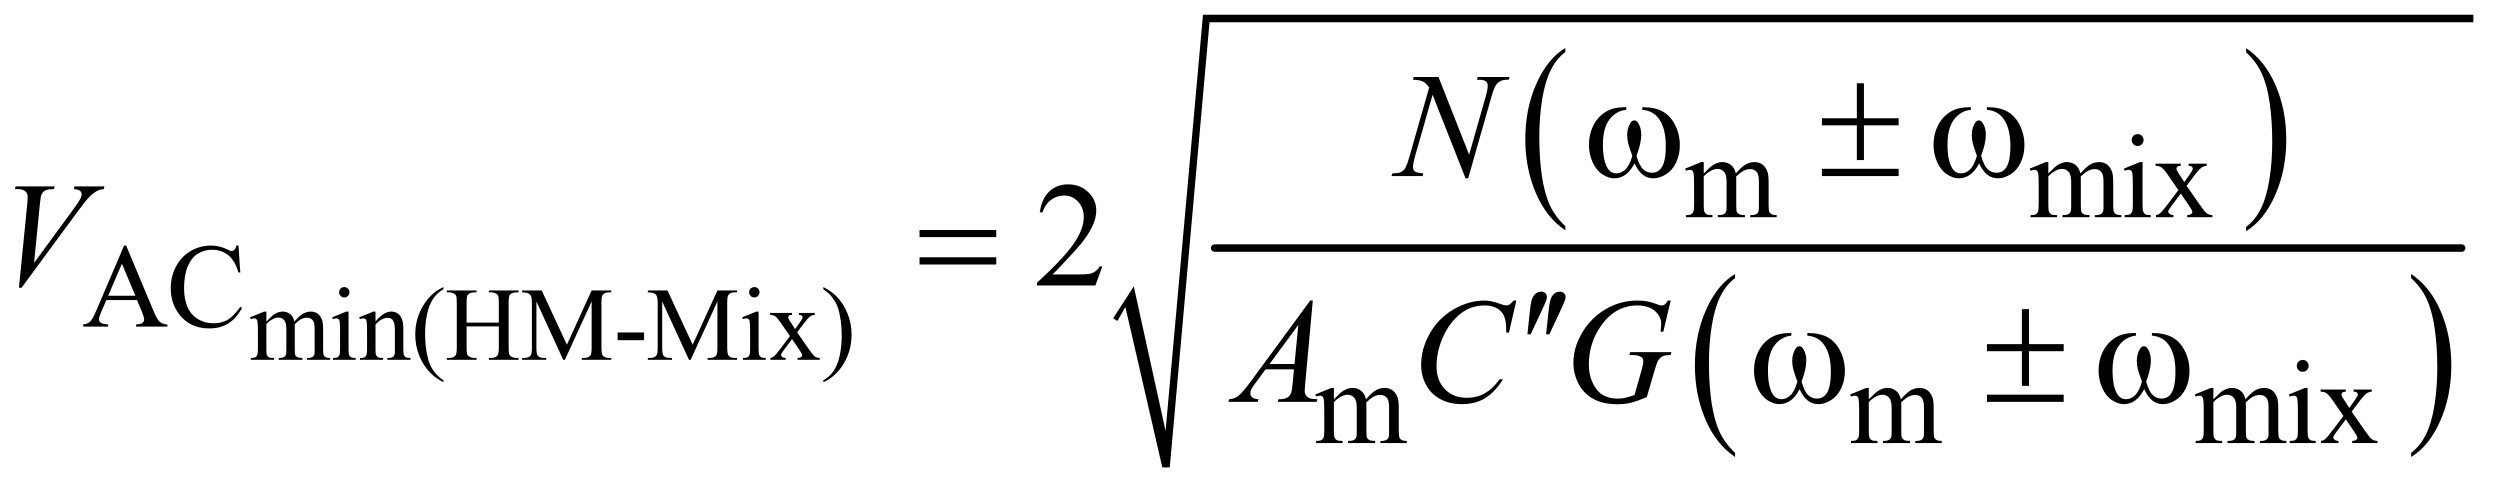 <?xml version="1.0" encoding="UTF-8"?>
<!DOCTYPE svg PUBLIC '-//W3C//DTD SVG 1.0//EN'
          'http://www.w3.org/TR/2001/REC-SVG-20010904/DTD/svg10.dtd'>
<svg stroke-dasharray="none" shape-rendering="auto" xmlns="http://www.w3.org/2000/svg" font-family="'Dialog'" text-rendering="auto" width="262" fill-opacity="1" color-interpolation="auto" color-rendering="auto" preserveAspectRatio="xMidYMid meet" font-size="12px" viewBox="0 0 262 51" fill="black" xmlns:xlink="http://www.w3.org/1999/xlink" stroke="black" image-rendering="auto" stroke-miterlimit="10" stroke-linecap="square" stroke-linejoin="miter" font-style="normal" stroke-width="1" height="51" stroke-dashoffset="0" font-weight="normal" stroke-opacity="1"
><!--Generated by the Batik Graphics2D SVG Generator--><defs id="genericDefs"
  /><g
  ><defs id="defs1"
    ><clipPath clipPathUnits="userSpaceOnUse" id="clipPath1"
      ><path d="M1.153 1.911 L167.218 1.911 L167.218 34.226 L1.153 34.226 L1.153 1.911 Z"
      /></clipPath
      ><clipPath clipPathUnits="userSpaceOnUse" id="clipPath2"
      ><path d="M36.949 61.051 L36.949 1093.496 L5359.551 1093.496 L5359.551 61.051 Z"
      /></clipPath
    ></defs
    ><g transform="scale(1.576,1.576) translate(-1.153,-1.911) matrix(0.031,0,0,0.031,0,0)"
    ><path d="M3394.984 546.781 L3394.984 555.797 Q3354.359 528.516 3331.719 475.703 Q3309.078 422.891 3309.078 360.125 Q3309.078 294.828 3332.891 241.188 Q3356.703 187.531 3394.984 164.438 L3394.984 173.25 Q3375.844 187.531 3363.547 212.312 Q3351.25 237.078 3345.172 275.188 Q3339.109 313.297 3339.109 354.656 Q3339.109 401.484 3344.703 439.281 Q3350.312 477.062 3361.828 501.938 Q3373.359 526.828 3394.984 546.781 Z" stroke="none" clip-path="url(#clipPath2)"
    /></g
    ><g transform="matrix(0.049,0,0,0.049,-1.817,-3.011)"
    ><path d="M4841 173.25 L4841 164.438 Q4881.625 191.516 4904.266 244.328 Q4926.906 297.125 4926.906 359.906 Q4926.906 425.203 4903.094 478.953 Q4879.281 532.703 4841 555.797 L4841 546.781 Q4860.297 532.5 4872.594 507.719 Q4884.891 482.953 4890.875 444.953 Q4896.875 406.938 4896.875 365.375 Q4896.875 318.75 4891.344 280.859 Q4885.828 242.953 4874.234 218.078 Q4862.641 193.203 4841 173.25 Z" stroke="none" clip-path="url(#clipPath2)"
    /></g
    ><g transform="matrix(0.049,0,0,0.049,-1.817,-3.011)"
    ><path d="M3747.984 1029.781 L3747.984 1038.797 Q3707.359 1011.516 3684.719 958.703 Q3662.078 905.891 3662.078 843.125 Q3662.078 777.828 3685.891 724.188 Q3709.703 670.531 3747.984 647.438 L3747.984 656.25 Q3728.844 670.531 3716.547 695.312 Q3704.25 720.078 3698.172 758.188 Q3692.109 796.297 3692.109 837.656 Q3692.109 884.484 3697.703 922.281 Q3703.312 960.062 3714.828 984.938 Q3726.359 1009.828 3747.984 1029.781 Z" stroke="none" clip-path="url(#clipPath2)"
    /></g
    ><g transform="matrix(0.049,0,0,0.049,-1.817,-3.011)"
    ><path d="M5194 656.25 L5194 647.438 Q5234.625 674.516 5257.266 727.328 Q5279.906 780.125 5279.906 842.906 Q5279.906 908.203 5256.094 961.953 Q5232.281 1015.703 5194 1038.797 L5194 1029.781 Q5213.297 1015.5 5225.594 990.719 Q5237.891 965.953 5243.875 927.953 Q5249.875 889.938 5249.875 848.375 Q5249.875 801.75 5244.344 763.859 Q5238.828 725.953 5227.234 701.078 Q5215.641 676.203 5194 656.25 Z" stroke="none" clip-path="url(#clipPath2)"
    /></g
    ><g stroke-width="16" transform="matrix(0.049,0,0,0.049,-1.817,-3.011)" stroke-linejoin="round" stroke-linecap="round"
    ><line y2="592" fill="none" x1="2635" clip-path="url(#clipPath2)" x2="5302" y1="592"
    /></g
    ><g stroke-linecap="round" stroke-linejoin="round" transform="matrix(0.049,0,0,0.049,-1.817,-3.011)"
    ><path fill="none" d="M2422 745 L2453 696" clip-path="url(#clipPath2)"
    /></g
    ><g stroke-linecap="round" stroke-linejoin="round" transform="matrix(0.049,0,0,0.049,-1.817,-3.011)"
    ><path fill="none" d="M2453 696 L2531 1061" clip-path="url(#clipPath2)"
    /></g
    ><g stroke-linecap="round" stroke-linejoin="round" transform="matrix(0.049,0,0,0.049,-1.817,-3.011)"
    ><path fill="none" d="M2531 1061 L2617 101" clip-path="url(#clipPath2)"
    /></g
    ><g stroke-linecap="round" stroke-linejoin="round" transform="matrix(0.049,0,0,0.049,-1.817,-3.011)"
    ><path fill="none" d="M2617 101 L5327 101" clip-path="url(#clipPath2)"
    /></g
    ><g transform="matrix(0.049,0,0,0.049,-1.817,-3.011)"
    ><path d="M2418 742 L2462 674 L2530 983 L2610 93 L5327 93 L5327 109 L2624 109 L2539 1061 L2523 1061 L2444 718 L2427 748 Z" stroke="none" clip-path="url(#clipPath2)"
    /></g
    ><g transform="matrix(0.049,0,0,0.049,-1.817,-3.011)"
    ><path d="M606.75 749.188 Q617.688 738.25 619.656 736.609 Q624.578 732.453 630.266 730.156 Q635.953 727.859 641.531 727.859 Q650.938 727.859 657.719 733.328 Q664.5 738.797 666.797 749.188 Q678.062 736.062 685.828 731.969 Q693.594 727.859 701.797 727.859 Q709.781 727.859 715.953 731.969 Q722.141 736.062 725.75 745.359 Q728.156 751.703 728.156 765.266 L728.156 808.359 Q728.156 817.766 729.578 821.266 Q730.672 823.672 733.625 825.375 Q736.578 827.062 743.25 827.062 L743.25 831 L693.812 831 L693.812 827.062 L695.891 827.062 Q702.344 827.062 705.953 824.547 Q708.469 822.797 709.562 818.969 Q710 817.109 710 808.359 L710 765.266 Q710 753.016 707.047 747.984 Q702.781 740.984 693.375 740.984 Q687.578 740.984 681.719 743.891 Q675.875 746.781 667.562 754.656 L667.344 755.859 L667.562 760.562 L667.562 808.359 Q667.562 818.641 668.703 821.156 Q669.859 823.672 673.031 825.375 Q676.203 827.062 683.859 827.062 L683.859 831 L633.219 831 L633.219 827.062 Q641.531 827.062 644.641 825.094 Q647.766 823.125 648.969 819.188 Q649.516 817.328 649.516 808.359 L649.516 765.266 Q649.516 753.016 645.906 747.656 Q641.094 740.656 632.453 740.656 Q626.547 740.656 620.75 743.828 Q611.672 748.641 606.75 754.656 L606.75 808.359 Q606.75 818.203 608.109 821.156 Q609.484 824.109 612.156 825.594 Q614.844 827.062 623.047 827.062 L623.047 831 L573.5 831 L573.5 827.062 Q580.391 827.062 583.125 825.594 Q585.859 824.109 587.281 820.891 Q588.703 817.656 588.703 808.359 L588.703 770.078 Q588.703 753.562 587.719 748.75 Q586.953 745.141 585.312 743.781 Q583.672 742.406 580.828 742.406 Q577.766 742.406 573.5 744.047 L571.859 740.109 L602.047 727.859 L606.75 727.859 L606.75 749.188 ZM773.484 675.469 Q778.078 675.469 781.297 678.703 Q784.531 681.922 784.531 686.516 Q784.531 691.109 781.297 694.391 Q778.078 697.672 773.484 697.672 Q768.891 697.672 765.609 694.391 Q762.328 691.109 762.328 686.516 Q762.328 681.922 765.547 678.703 Q768.781 675.469 773.484 675.469 ZM782.562 727.859 L782.562 808.359 Q782.562 817.766 783.922 820.891 Q785.297 824 787.969 825.531 Q790.656 827.062 797.766 827.062 L797.766 831 L749.094 831 L749.094 827.062 Q756.422 827.062 758.938 825.641 Q761.453 824.219 762.922 820.938 Q764.406 817.656 764.406 808.359 L764.406 769.75 Q764.406 753.453 763.422 748.641 Q762.656 745.141 761.016 743.781 Q759.375 742.406 756.531 742.406 Q753.469 742.406 749.094 744.047 L747.562 740.109 L777.75 727.859 L782.562 727.859 ZM840.203 749.078 Q857.812 727.859 873.781 727.859 Q881.984 727.859 887.891 731.969 Q893.797 736.062 897.297 745.469 Q899.703 752.031 899.703 765.594 L899.703 808.359 Q899.703 817.875 901.234 821.266 Q902.438 824 905.109 825.531 Q907.797 827.062 915.016 827.062 L915.016 831 L865.469 831 L865.469 827.062 L867.547 827.062 Q874.547 827.062 877.328 824.938 Q880.125 822.797 881.219 818.641 Q881.656 817 881.656 808.359 L881.656 767.344 Q881.656 753.672 878.094 747.5 Q874.547 741.312 866.125 741.312 Q853.109 741.312 840.203 755.531 L840.203 808.359 Q840.203 818.531 841.406 820.938 Q842.938 824.109 845.609 825.594 Q848.297 827.062 856.5 827.062 L856.5 831 L806.953 831 L806.953 827.062 L809.141 827.062 Q816.797 827.062 819.469 823.188 Q822.156 819.297 822.156 808.359 L822.156 771.172 Q822.156 753.125 821.328 749.188 Q820.516 745.25 818.812 743.828 Q817.125 742.406 814.281 742.406 Q811.219 742.406 806.953 744.047 L805.312 740.109 L835.5 727.859 L840.203 727.859 L840.203 749.078 ZM985.562 874.859 L985.562 878.906 Q969.047 870.594 958 859.438 Q942.25 843.578 933.719 822.031 Q925.188 800.484 925.188 777.297 Q925.188 743.391 941.922 715.453 Q958.656 687.5 985.562 675.469 L985.562 680.062 Q972.109 687.5 963.469 700.406 Q954.828 713.312 950.562 733.109 Q946.297 752.906 946.297 774.453 Q946.297 797.859 949.906 817 Q952.75 832.094 956.797 841.219 Q960.844 850.359 967.672 858.781 Q974.516 867.203 985.562 874.859 ZM1035.047 751.484 L1103.953 751.484 L1103.953 709.047 Q1103.953 697.672 1102.531 694.062 Q1101.438 691.328 1097.938 689.359 Q1093.234 686.734 1087.984 686.734 L1082.734 686.734 L1082.734 682.688 L1146.172 682.688 L1146.172 686.734 L1140.922 686.734 Q1135.672 686.734 1130.969 689.25 Q1127.469 691 1126.203 694.562 Q1124.953 698.109 1124.953 709.047 L1124.953 804.75 Q1124.953 816.016 1126.375 819.625 Q1127.469 822.359 1130.859 824.328 Q1135.672 826.953 1140.922 826.953 L1146.172 826.953 L1146.172 831 L1082.734 831 L1082.734 826.953 L1087.984 826.953 Q1097.062 826.953 1101.219 821.594 Q1103.953 818.094 1103.953 804.75 L1103.953 759.578 L1035.047 759.578 L1035.047 804.75 Q1035.047 816.016 1036.469 819.625 Q1037.562 822.359 1041.062 824.328 Q1045.766 826.953 1051.016 826.953 L1056.375 826.953 L1056.375 831 L992.828 831 L992.828 826.953 L998.078 826.953 Q1007.266 826.953 1011.422 821.594 Q1014.047 818.094 1014.047 804.75 L1014.047 709.047 Q1014.047 697.672 1012.625 694.062 Q1011.531 691.328 1008.141 689.359 Q1003.328 686.734 998.078 686.734 L992.828 686.734 L992.828 682.688 L1056.375 682.688 L1056.375 686.734 L1051.016 686.734 Q1045.766 686.734 1041.062 689.25 Q1037.672 691 1036.359 694.562 Q1035.047 698.109 1035.047 709.047 L1035.047 751.484 ZM1241.656 831 L1184.344 706.203 L1184.344 805.297 Q1184.344 818.969 1187.297 822.359 Q1191.344 826.953 1200.094 826.953 L1205.344 826.953 L1205.344 831 L1153.719 831 L1153.719 826.953 L1158.969 826.953 Q1168.375 826.953 1172.312 821.266 Q1174.719 817.766 1174.719 805.297 L1174.719 708.391 Q1174.719 698.547 1172.531 694.172 Q1171 691 1166.891 688.875 Q1162.797 686.734 1153.719 686.734 L1153.719 682.688 L1195.719 682.688 L1249.531 798.734 L1302.469 682.688 L1344.469 682.688 L1344.469 686.734 L1339.328 686.734 Q1329.812 686.734 1325.875 692.422 Q1323.469 695.922 1323.469 708.391 L1323.469 805.297 Q1323.469 818.969 1326.531 822.359 Q1330.578 826.953 1339.328 826.953 L1344.469 826.953 L1344.469 831 L1281.469 831 L1281.469 826.953 L1286.719 826.953 Q1296.234 826.953 1300.062 821.266 Q1302.469 817.766 1302.469 805.297 L1302.469 706.203 L1245.266 831 L1241.656 831 ZM1358.078 772.484 L1414.625 772.484 L1414.625 789 L1358.078 789 L1358.078 772.484 ZM1510.656 831 L1453.344 706.203 L1453.344 805.297 Q1453.344 818.969 1456.297 822.359 Q1460.344 826.953 1469.094 826.953 L1474.344 826.953 L1474.344 831 L1422.719 831 L1422.719 826.953 L1427.969 826.953 Q1437.375 826.953 1441.312 821.266 Q1443.719 817.766 1443.719 805.297 L1443.719 708.391 Q1443.719 698.547 1441.531 694.172 Q1440 691 1435.891 688.875 Q1431.797 686.734 1422.719 686.734 L1422.719 682.688 L1464.719 682.688 L1518.531 798.734 L1571.469 682.688 L1613.469 682.688 L1613.469 686.734 L1608.328 686.734 Q1598.812 686.734 1594.875 692.422 Q1592.469 695.922 1592.469 708.391 L1592.469 805.297 Q1592.469 818.969 1595.531 822.359 Q1599.578 826.953 1608.328 826.953 L1613.469 826.953 L1613.469 831 L1550.469 831 L1550.469 826.953 L1555.719 826.953 Q1565.234 826.953 1569.062 821.266 Q1571.469 817.766 1571.469 805.297 L1571.469 706.203 L1514.266 831 L1510.656 831 ZM1650.484 675.469 Q1655.078 675.469 1658.297 678.703 Q1661.531 681.922 1661.531 686.516 Q1661.531 691.109 1658.297 694.391 Q1655.078 697.672 1650.484 697.672 Q1645.891 697.672 1642.609 694.391 Q1639.328 691.109 1639.328 686.516 Q1639.328 681.922 1642.547 678.703 Q1645.781 675.469 1650.484 675.469 ZM1659.562 727.859 L1659.562 808.359 Q1659.562 817.766 1660.922 820.891 Q1662.297 824 1664.969 825.531 Q1667.656 827.062 1674.766 827.062 L1674.766 831 L1626.094 831 L1626.094 827.062 Q1633.422 827.062 1635.938 825.641 Q1638.453 824.219 1639.922 820.938 Q1641.406 817.656 1641.406 808.359 L1641.406 769.75 Q1641.406 753.453 1640.422 748.641 Q1639.656 745.141 1638.016 743.781 Q1636.375 742.406 1633.531 742.406 Q1630.469 742.406 1626.094 744.047 L1624.562 740.109 L1654.75 727.859 L1659.562 727.859 ZM1683.953 730.812 L1731.094 730.812 L1731.094 734.859 Q1726.609 734.859 1724.797 736.391 Q1723 737.922 1723 740.438 Q1723 743.062 1726.828 748.531 Q1728.031 750.281 1730.438 754 L1737.547 765.375 L1745.75 754 Q1753.625 743.172 1753.625 740.328 Q1753.625 738.031 1751.766 736.453 Q1749.906 734.859 1745.75 734.859 L1745.75 730.812 L1779.656 730.812 L1779.656 734.859 Q1774.297 735.188 1770.359 737.812 Q1765 741.531 1755.703 754 L1742.031 772.266 L1766.969 808.141 Q1776.156 821.375 1780.094 824.062 Q1784.031 826.734 1790.266 827.062 L1790.266 831 L1743.016 831 L1743.016 827.062 Q1747.938 827.062 1750.672 824.875 Q1752.75 823.344 1752.75 820.828 Q1752.75 818.312 1745.75 808.141 L1731.094 786.703 L1715.016 808.141 Q1707.578 818.094 1707.578 819.953 Q1707.578 822.578 1710.031 824.719 Q1712.5 826.844 1717.422 827.062 L1717.422 831 L1684.719 831 L1684.719 827.062 Q1688.656 826.516 1691.609 824.328 Q1695.766 821.156 1705.609 808.141 L1726.609 780.25 L1707.578 752.688 Q1699.484 740.875 1695.047 737.875 Q1690.625 734.859 1683.953 734.859 L1683.953 730.812 ZM1798.031 680.062 L1798.031 675.469 Q1814.656 683.672 1825.703 694.828 Q1841.344 710.797 1849.875 732.297 Q1858.406 753.781 1858.406 777.078 Q1858.406 810.984 1841.719 838.922 Q1825.047 866.875 1798.031 878.906 L1798.031 874.859 Q1811.484 867.312 1820.172 854.453 Q1828.875 841.609 1833.078 821.766 Q1837.297 801.906 1837.297 780.359 Q1837.297 757.062 1833.688 737.812 Q1830.953 722.719 1826.844 713.641 Q1822.75 704.562 1815.969 696.141 Q1809.188 687.719 1798.031 680.062 Z" stroke="none" clip-path="url(#clipPath2)"
    /></g
    ><g transform="matrix(0.049,0,0,0.049,-1.817,-3.011)"
    ><path d="M3681 432.5 Q3693.5 420 3695.75 418.125 Q3701.375 413.375 3707.875 410.75 Q3714.375 408.125 3720.75 408.125 Q3731.5 408.125 3739.25 414.375 Q3747 420.625 3749.625 432.5 Q3762.5 417.5 3771.375 412.812 Q3780.25 408.125 3789.625 408.125 Q3798.75 408.125 3805.812 412.812 Q3812.875 417.5 3817 428.125 Q3819.75 435.375 3819.75 450.875 L3819.75 500.125 Q3819.75 510.875 3821.375 514.875 Q3822.625 517.625 3826 519.562 Q3829.375 521.5 3837 521.5 L3837 526 L3780.5 526 L3780.5 521.5 L3782.875 521.5 Q3790.25 521.5 3794.375 518.625 Q3797.25 516.625 3798.5 512.25 Q3799 510.125 3799 500.125 L3799 450.875 Q3799 436.875 3795.625 431.125 Q3790.75 423.125 3780 423.125 Q3773.375 423.125 3766.688 426.438 Q3760 429.75 3750.5 438.75 L3750.25 440.125 L3750.5 445.5 L3750.5 500.125 Q3750.5 511.875 3751.812 514.75 Q3753.125 517.625 3756.75 519.562 Q3760.375 521.5 3769.125 521.5 L3769.125 526 L3711.25 526 L3711.25 521.5 Q3720.75 521.5 3724.312 519.25 Q3727.875 517 3729.25 512.5 Q3729.875 510.375 3729.875 500.125 L3729.875 450.875 Q3729.875 436.875 3725.75 430.75 Q3720.25 422.75 3710.375 422.75 Q3703.625 422.75 3697 426.375 Q3686.625 431.875 3681 438.75 L3681 500.125 Q3681 511.375 3682.562 514.75 Q3684.125 518.125 3687.188 519.812 Q3690.25 521.5 3699.625 521.5 L3699.625 526 L3643 526 L3643 521.5 Q3650.875 521.5 3654 519.812 Q3657.125 518.125 3658.75 514.438 Q3660.375 510.75 3660.375 500.125 L3660.375 456.375 Q3660.375 437.5 3659.25 432 Q3658.375 427.875 3656.5 426.312 Q3654.625 424.75 3651.375 424.75 Q3647.875 424.75 3643 426.625 L3641.125 422.125 L3675.625 408.125 L3681 408.125 L3681 432.5 ZM4418 432.5 Q4430.5 420 4432.75 418.125 Q4438.375 413.375 4444.875 410.75 Q4451.375 408.125 4457.75 408.125 Q4468.5 408.125 4476.25 414.375 Q4484 420.625 4486.625 432.5 Q4499.5 417.5 4508.375 412.812 Q4517.25 408.125 4526.625 408.125 Q4535.75 408.125 4542.812 412.812 Q4549.875 417.5 4554 428.125 Q4556.75 435.375 4556.75 450.875 L4556.75 500.125 Q4556.75 510.875 4558.375 514.875 Q4559.625 517.625 4563 519.562 Q4566.375 521.5 4574 521.5 L4574 526 L4517.5 526 L4517.5 521.5 L4519.875 521.5 Q4527.25 521.5 4531.375 518.625 Q4534.25 516.625 4535.5 512.25 Q4536 510.125 4536 500.125 L4536 450.875 Q4536 436.875 4532.625 431.125 Q4527.75 423.125 4517 423.125 Q4510.375 423.125 4503.688 426.438 Q4497 429.75 4487.5 438.75 L4487.25 440.125 L4487.5 445.5 L4487.5 500.125 Q4487.5 511.875 4488.812 514.75 Q4490.125 517.625 4493.75 519.562 Q4497.375 521.5 4506.125 521.5 L4506.125 526 L4448.25 526 L4448.25 521.5 Q4457.75 521.5 4461.312 519.25 Q4464.875 517 4466.25 512.5 Q4466.875 510.375 4466.875 500.125 L4466.875 450.875 Q4466.875 436.875 4462.75 430.75 Q4457.25 422.75 4447.375 422.75 Q4440.625 422.75 4434 426.375 Q4423.625 431.875 4418 438.75 L4418 500.125 Q4418 511.375 4419.562 514.75 Q4421.125 518.125 4424.188 519.812 Q4427.25 521.5 4436.625 521.5 L4436.625 526 L4380 526 L4380 521.5 Q4387.875 521.5 4391 519.812 Q4394.125 518.125 4395.75 514.438 Q4397.375 510.75 4397.375 500.125 L4397.375 456.375 Q4397.375 437.5 4396.25 432 Q4395.375 427.875 4393.5 426.312 Q4391.625 424.75 4388.375 424.75 Q4384.875 424.75 4380 426.625 L4378.125 422.125 L4412.625 408.125 L4418 408.125 L4418 432.5 ZM4609.125 348.25 Q4614.375 348.25 4618.062 351.938 Q4621.75 355.625 4621.75 360.875 Q4621.75 366.125 4618.062 369.875 Q4614.375 373.625 4609.125 373.625 Q4603.875 373.625 4600.125 369.875 Q4596.375 366.125 4596.375 360.875 Q4596.375 355.625 4600.062 351.938 Q4603.75 348.25 4609.125 348.25 ZM4619.5 408.125 L4619.5 500.125 Q4619.5 510.875 4621.062 514.438 Q4622.625 518 4625.688 519.75 Q4628.75 521.5 4636.875 521.5 L4636.875 526 L4581.25 526 L4581.25 521.5 Q4589.625 521.5 4592.5 519.875 Q4595.375 518.25 4597.062 514.5 Q4598.75 510.75 4598.75 500.125 L4598.75 456 Q4598.75 437.375 4597.625 431.875 Q4596.75 427.875 4594.875 426.312 Q4593 424.75 4589.75 424.75 Q4586.25 424.75 4581.25 426.625 L4579.5 422.125 L4614 408.125 L4619.5 408.125 ZM4647.375 411.5 L4701.25 411.5 L4701.25 416.125 Q4696.125 416.125 4694.062 417.875 Q4692 419.625 4692 422.5 Q4692 425.5 4696.375 431.75 Q4697.75 433.75 4700.5 438 L4708.625 451 L4718 438 Q4727 425.625 4727 422.375 Q4727 419.75 4724.875 417.938 Q4722.75 416.125 4718 416.125 L4718 411.5 L4756.75 411.5 L4756.75 416.125 Q4750.625 416.5 4746.125 419.5 Q4740 423.75 4729.375 438 L4713.75 458.875 L4742.25 499.875 Q4752.75 515 4757.25 518.062 Q4761.75 521.125 4768.875 521.5 L4768.875 526 L4714.875 526 L4714.875 521.5 Q4720.5 521.5 4723.625 519 Q4726 517.25 4726 514.375 Q4726 511.5 4718 499.875 L4701.25 475.375 L4682.875 499.875 Q4674.375 511.25 4674.375 513.375 Q4674.375 516.375 4677.188 518.812 Q4680 521.25 4685.625 521.5 L4685.625 526 L4648.25 526 L4648.25 521.5 Q4652.75 520.875 4656.125 518.375 Q4660.875 514.75 4672.125 499.875 L4696.125 468 L4674.375 436.5 Q4665.125 423 4660.062 419.562 Q4655 416.125 4647.375 416.125 L4647.375 411.5 Z" stroke="none" clip-path="url(#clipPath2)"
    /></g
    ><g transform="matrix(0.049,0,0,0.049,-1.817,-3.011)"
    ><path d="M330.125 703.25 L264.5 703.25 L253 730 Q248.75 739.875 248.75 744.75 Q248.75 748.625 252.438 751.562 Q256.125 754.5 268.375 755.375 L268.375 760 L215 760 L215 755.375 Q225.625 753.5 228.75 750.5 Q235.125 744.5 242.875 726.125 L302.5 586.625 L306.875 586.625 L365.875 727.625 Q373 744.625 378.812 749.688 Q384.625 754.75 395 755.375 L395 760 L328.125 760 L328.125 755.375 Q338.25 754.875 341.812 752 Q345.375 749.125 345.375 745 Q345.375 739.5 340.375 727.625 L330.125 703.25 ZM326.625 694 L297.875 625.5 L268.375 694 L326.625 694 ZM547.125 586.625 L551 644.25 L547.125 644.25 Q539.375 618.375 525 607 Q510.625 595.625 490.5 595.625 Q473.625 595.625 460 604.188 Q446.375 612.75 438.562 631.5 Q430.75 650.25 430.75 678.125 Q430.75 701.125 438.125 718 Q445.5 734.875 460.312 743.875 Q475.125 752.875 494.125 752.875 Q510.625 752.875 523.25 745.812 Q535.875 738.75 551 717.75 L554.875 720.25 Q542.125 742.875 525.125 753.375 Q508.125 763.875 484.75 763.875 Q442.625 763.875 419.5 732.625 Q402.25 709.375 402.25 677.875 Q402.25 652.5 413.625 631.25 Q425 610 444.938 598.312 Q464.875 586.625 488.5 586.625 Q506.875 586.625 524.75 595.625 Q530 598.375 532.25 598.375 Q535.625 598.375 538.125 596 Q541.375 592.625 542.75 586.625 L547.125 586.625 Z" stroke="none" clip-path="url(#clipPath2)"
    /></g
    ><g transform="matrix(0.049,0,0,0.049,-1.817,-3.011)"
    ><path d="M2890 915.5 Q2902.5 903 2904.75 901.125 Q2910.375 896.375 2916.875 893.75 Q2923.375 891.125 2929.75 891.125 Q2940.5 891.125 2948.25 897.375 Q2956 903.625 2958.625 915.5 Q2971.5 900.5 2980.375 895.812 Q2989.25 891.125 2998.625 891.125 Q3007.75 891.125 3014.812 895.812 Q3021.875 900.5 3026 911.125 Q3028.75 918.375 3028.75 933.875 L3028.75 983.125 Q3028.75 993.875 3030.375 997.875 Q3031.625 1000.625 3035 1002.562 Q3038.375 1004.5 3046 1004.5 L3046 1009 L2989.5 1009 L2989.5 1004.5 L2991.875 1004.5 Q2999.25 1004.5 3003.375 1001.625 Q3006.25 999.625 3007.5 995.25 Q3008 993.125 3008 983.125 L3008 933.875 Q3008 919.875 3004.625 914.125 Q2999.75 906.125 2989 906.125 Q2982.375 906.125 2975.688 909.438 Q2969 912.75 2959.5 921.75 L2959.25 923.125 L2959.5 928.5 L2959.5 983.125 Q2959.5 994.875 2960.812 997.75 Q2962.125 1000.625 2965.75 1002.562 Q2969.375 1004.5 2978.125 1004.5 L2978.125 1009 L2920.25 1009 L2920.25 1004.5 Q2929.75 1004.5 2933.312 1002.25 Q2936.875 1000 2938.25 995.5 Q2938.875 993.375 2938.875 983.125 L2938.875 933.875 Q2938.875 919.875 2934.75 913.75 Q2929.25 905.75 2919.375 905.75 Q2912.625 905.75 2906 909.375 Q2895.625 914.875 2890 921.75 L2890 983.125 Q2890 994.375 2891.562 997.75 Q2893.125 1001.125 2896.188 1002.812 Q2899.25 1004.5 2908.625 1004.5 L2908.625 1009 L2852 1009 L2852 1004.5 Q2859.875 1004.5 2863 1002.812 Q2866.125 1001.125 2867.75 997.438 Q2869.375 993.75 2869.375 983.125 L2869.375 939.375 Q2869.375 920.5 2868.25 915 Q2867.375 910.875 2865.5 909.312 Q2863.625 907.75 2860.375 907.75 Q2856.875 907.75 2852 909.625 L2850.125 905.125 L2884.625 891.125 L2890 891.125 L2890 915.5 ZM4034 915.5 Q4046.5 903 4048.75 901.125 Q4054.375 896.375 4060.875 893.75 Q4067.375 891.125 4073.75 891.125 Q4084.5 891.125 4092.25 897.375 Q4100 903.625 4102.625 915.5 Q4115.5 900.5 4124.375 895.812 Q4133.25 891.125 4142.625 891.125 Q4151.75 891.125 4158.812 895.812 Q4165.875 900.5 4170 911.125 Q4172.75 918.375 4172.75 933.875 L4172.75 983.125 Q4172.75 993.875 4174.375 997.875 Q4175.625 1000.625 4179 1002.562 Q4182.375 1004.5 4190 1004.5 L4190 1009 L4133.5 1009 L4133.5 1004.5 L4135.875 1004.5 Q4143.25 1004.5 4147.375 1001.625 Q4150.25 999.625 4151.5 995.25 Q4152 993.125 4152 983.125 L4152 933.875 Q4152 919.875 4148.625 914.125 Q4143.75 906.125 4133 906.125 Q4126.375 906.125 4119.688 909.438 Q4113 912.75 4103.5 921.75 L4103.25 923.125 L4103.5 928.5 L4103.5 983.125 Q4103.5 994.875 4104.812 997.75 Q4106.125 1000.625 4109.75 1002.562 Q4113.375 1004.5 4122.125 1004.5 L4122.125 1009 L4064.25 1009 L4064.25 1004.5 Q4073.75 1004.5 4077.312 1002.25 Q4080.875 1000 4082.25 995.5 Q4082.875 993.375 4082.875 983.125 L4082.875 933.875 Q4082.875 919.875 4078.75 913.75 Q4073.25 905.75 4063.375 905.75 Q4056.625 905.75 4050 909.375 Q4039.625 914.875 4034 921.75 L4034 983.125 Q4034 994.375 4035.562 997.75 Q4037.125 1001.125 4040.188 1002.812 Q4043.25 1004.5 4052.625 1004.5 L4052.625 1009 L3996 1009 L3996 1004.5 Q4003.875 1004.5 4007 1002.812 Q4010.125 1001.125 4011.75 997.438 Q4013.375 993.75 4013.375 983.125 L4013.375 939.375 Q4013.375 920.5 4012.25 915 Q4011.375 910.875 4009.5 909.312 Q4007.625 907.75 4004.375 907.75 Q4000.875 907.75 3996 909.625 L3994.125 905.125 L4028.625 891.125 L4034 891.125 L4034 915.5 ZM4771 915.5 Q4783.5 903 4785.75 901.125 Q4791.375 896.375 4797.875 893.75 Q4804.375 891.125 4810.75 891.125 Q4821.5 891.125 4829.25 897.375 Q4837 903.625 4839.625 915.5 Q4852.5 900.5 4861.375 895.812 Q4870.25 891.125 4879.625 891.125 Q4888.75 891.125 4895.812 895.812 Q4902.875 900.5 4907 911.125 Q4909.75 918.375 4909.75 933.875 L4909.75 983.125 Q4909.75 993.875 4911.375 997.875 Q4912.625 1000.625 4916 1002.562 Q4919.375 1004.5 4927 1004.5 L4927 1009 L4870.5 1009 L4870.5 1004.5 L4872.875 1004.5 Q4880.25 1004.5 4884.375 1001.625 Q4887.25 999.625 4888.5 995.25 Q4889 993.125 4889 983.125 L4889 933.875 Q4889 919.875 4885.625 914.125 Q4880.75 906.125 4870 906.125 Q4863.375 906.125 4856.688 909.438 Q4850 912.75 4840.5 921.75 L4840.25 923.125 L4840.5 928.5 L4840.5 983.125 Q4840.5 994.875 4841.812 997.75 Q4843.125 1000.625 4846.75 1002.562 Q4850.375 1004.5 4859.125 1004.5 L4859.125 1009 L4801.25 1009 L4801.25 1004.5 Q4810.75 1004.5 4814.312 1002.25 Q4817.875 1000 4819.25 995.5 Q4819.875 993.375 4819.875 983.125 L4819.875 933.875 Q4819.875 919.875 4815.75 913.75 Q4810.25 905.75 4800.375 905.75 Q4793.625 905.75 4787 909.375 Q4776.625 914.875 4771 921.75 L4771 983.125 Q4771 994.375 4772.562 997.75 Q4774.125 1001.125 4777.188 1002.812 Q4780.25 1004.5 4789.625 1004.5 L4789.625 1009 L4733 1009 L4733 1004.5 Q4740.875 1004.5 4744 1002.812 Q4747.125 1001.125 4748.75 997.438 Q4750.375 993.75 4750.375 983.125 L4750.375 939.375 Q4750.375 920.5 4749.25 915 Q4748.375 910.875 4746.5 909.312 Q4744.625 907.75 4741.375 907.75 Q4737.875 907.75 4733 909.625 L4731.125 905.125 L4765.625 891.125 L4771 891.125 L4771 915.5 ZM4962.125 831.25 Q4967.375 831.25 4971.062 834.938 Q4974.75 838.625 4974.75 843.875 Q4974.75 849.125 4971.062 852.875 Q4967.375 856.625 4962.125 856.625 Q4956.875 856.625 4953.125 852.875 Q4949.375 849.125 4949.375 843.875 Q4949.375 838.625 4953.062 834.938 Q4956.75 831.25 4962.125 831.25 ZM4972.5 891.125 L4972.5 983.125 Q4972.5 993.875 4974.062 997.438 Q4975.625 1001 4978.688 1002.75 Q4981.75 1004.5 4989.875 1004.5 L4989.875 1009 L4934.25 1009 L4934.25 1004.5 Q4942.625 1004.5 4945.5 1002.875 Q4948.375 1001.25 4950.062 997.5 Q4951.75 993.75 4951.75 983.125 L4951.75 939 Q4951.75 920.375 4950.625 914.875 Q4949.75 910.875 4947.875 909.312 Q4946 907.75 4942.75 907.75 Q4939.25 907.75 4934.25 909.625 L4932.5 905.125 L4967 891.125 L4972.5 891.125 ZM5000.375 894.5 L5054.25 894.5 L5054.25 899.125 Q5049.125 899.125 5047.062 900.875 Q5045 902.625 5045 905.5 Q5045 908.5 5049.375 914.75 Q5050.75 916.75 5053.5 921 L5061.625 934 L5071 921 Q5080 908.625 5080 905.375 Q5080 902.75 5077.875 900.938 Q5075.75 899.125 5071 899.125 L5071 894.5 L5109.75 894.5 L5109.75 899.125 Q5103.625 899.5 5099.125 902.5 Q5093 906.75 5082.375 921 L5066.75 941.875 L5095.25 982.875 Q5105.75 998 5110.25 1001.062 Q5114.75 1004.125 5121.875 1004.5 L5121.875 1009 L5067.875 1009 L5067.875 1004.5 Q5073.5 1004.5 5076.625 1002 Q5079 1000.25 5079 997.375 Q5079 994.5 5071 982.875 L5054.25 958.375 L5035.875 982.875 Q5027.375 994.25 5027.375 996.375 Q5027.375 999.375 5030.188 1001.812 Q5033 1004.25 5038.625 1004.5 L5038.625 1009 L5001.25 1009 L5001.25 1004.5 Q5005.75 1003.875 5009.125 1001.375 Q5013.875 997.75 5025.125 982.875 L5049.125 951 L5027.375 919.5 Q5018.125 906 5013.062 902.562 Q5008 899.125 5000.375 899.125 L5000.375 894.5 Z" stroke="none" clip-path="url(#clipPath2)"
    /></g
    ><g transform="matrix(0.049,0,0,0.049,-1.817,-3.011)"
    ><path d="M2394.719 631.219 L2379.875 672 L2254.875 672 L2254.875 666.219 Q2310.031 615.906 2332.531 584.031 Q2355.031 552.156 2355.031 525.75 Q2355.031 505.594 2342.688 492.625 Q2330.344 479.656 2313.156 479.656 Q2297.531 479.656 2285.109 488.797 Q2272.688 497.938 2266.75 515.594 L2260.969 515.594 Q2264.875 486.688 2281.047 471.219 Q2297.219 455.75 2321.438 455.75 Q2347.219 455.75 2364.484 472.312 Q2381.75 488.875 2381.75 511.375 Q2381.75 527.469 2374.25 543.562 Q2362.688 568.875 2336.75 597.156 Q2297.844 639.656 2288.156 648.406 L2343.469 648.406 Q2360.344 648.406 2367.141 647.156 Q2373.938 645.906 2379.406 642.078 Q2384.875 638.25 2388.938 631.219 L2394.719 631.219 Z" stroke="none" clip-path="url(#clipPath2)"
    /></g
    ><g transform="matrix(0.049,0,0,0.049,-1.817,-3.011)"
    ><path d="M3113.719 226.125 L3179.188 392.219 L3214.656 268.156 Q3219.031 252.844 3219.031 244.406 Q3219.031 238.625 3214.969 235.344 Q3210.906 232.062 3199.812 232.062 Q3197.938 232.062 3195.906 231.906 L3197.625 226.125 L3265.75 226.125 L3263.875 231.906 Q3253.25 231.75 3248.094 234.094 Q3240.75 237.375 3237.156 242.531 Q3232.156 249.875 3227 268.156 L3177.156 442.844 L3171.531 442.844 L3101.062 264.094 L3063.406 396.125 Q3059.188 411.125 3059.188 419.094 Q3059.188 425.031 3063.016 428.078 Q3066.844 431.125 3081.219 432.219 L3079.656 438 L3013.094 438 L3015.281 432.219 Q3027.781 431.906 3032 430.031 Q3038.406 427.219 3041.531 422.688 Q3046.062 415.812 3051.688 396.125 L3093.719 248.781 Q3087.625 239.406 3080.672 235.891 Q3073.719 232.375 3059.031 231.906 L3060.75 226.125 L3113.719 226.125 Z" stroke="none" clip-path="url(#clipPath2)"
    /></g
    ><g transform="matrix(0.049,0,0,0.049,-1.817,-3.011)"
    ><path d="M77.594 676.844 L95.094 500.438 Q96.344 487 96.344 482.312 Q96.344 475.281 91.109 470.594 Q85.875 465.906 74.625 465.906 L69 465.906 L70.562 460.125 L154.156 460.125 L152.438 465.906 Q138.844 466.062 133.766 468.719 Q128.688 471.375 125.719 477.781 Q124.156 481.219 122.438 497.312 L109.938 623.719 L192.594 510.906 Q206.031 492.625 209.469 485.438 Q211.812 480.594 211.812 477 Q211.812 472.781 208.219 469.656 Q204.625 466.531 194.781 465.906 L196.656 460.125 L260.406 460.125 L258.844 465.906 Q251.188 466.531 246.656 468.875 Q238.062 472.938 229.547 481.219 Q221.031 489.5 202.594 514.656 L83.219 676.844 L77.594 676.844 Z" stroke="none" clip-path="url(#clipPath2)"
    /></g
    ><g transform="matrix(0.049,0,0,0.049,-1.817,-3.011)"
    ><path d="M2844.844 704.281 L2828.75 880.531 Q2827.5 892.875 2827.5 896.781 Q2827.5 903.031 2829.844 906.312 Q2832.812 910.844 2837.891 913.031 Q2842.969 915.219 2855 915.219 L2853.281 921 L2769.844 921 L2771.562 915.219 L2775.156 915.219 Q2785.312 915.219 2791.719 910.844 Q2796.25 907.875 2798.75 901 Q2800.469 896.156 2802.031 878.188 L2804.531 851.312 L2743.906 851.312 L2722.344 880.531 Q2715 890.375 2713.125 894.672 Q2711.25 898.969 2711.25 902.719 Q2711.25 907.719 2715.312 911.312 Q2719.375 914.906 2728.75 915.219 L2727.031 921 L2664.375 921 L2666.094 915.219 Q2677.656 914.75 2686.484 907.484 Q2695.312 900.219 2712.812 876.469 L2839.375 704.281 L2844.844 704.281 ZM2813.906 756.312 L2752.5 839.906 L2805.781 839.906 L2813.906 756.312 ZM3280.156 704.281 L3264.375 772.875 L3258.75 772.875 L3258.125 755.688 Q3257.344 746.312 3254.531 738.969 Q3251.719 731.625 3246.094 726.234 Q3240.469 720.844 3231.875 717.797 Q3223.281 714.75 3212.812 714.75 Q3184.844 714.75 3163.906 730.062 Q3137.188 749.594 3122.031 785.219 Q3109.531 814.594 3109.531 844.75 Q3109.531 875.531 3127.5 893.891 Q3145.469 912.25 3174.219 912.25 Q3195.938 912.25 3212.891 902.562 Q3229.844 892.875 3244.375 872.719 L3251.719 872.719 Q3234.531 900.062 3213.594 912.953 Q3192.656 925.844 3163.438 925.844 Q3137.5 925.844 3117.5 914.984 Q3097.5 904.125 3087.031 884.438 Q3076.562 864.75 3076.562 842.094 Q3076.562 807.406 3095.156 774.594 Q3113.75 741.781 3146.172 723.031 Q3178.594 704.281 3211.562 704.281 Q3227.031 704.281 3246.25 711.625 Q3254.688 714.75 3258.438 714.75 Q3262.188 714.75 3265 713.188 Q3267.812 711.625 3274.375 704.281 L3280.156 704.281 ZM3610.312 704.281 L3594.531 771 L3588.594 771 Q3590 759.281 3590 753.656 Q3590 738.344 3576.484 726.547 Q3562.969 714.75 3539.219 714.75 Q3490.625 714.75 3459.844 760.375 Q3435.312 796.469 3435.312 841.156 Q3435.312 870.844 3450.469 892.406 Q3465.625 913.969 3497.188 913.969 Q3505 913.969 3511.953 912.562 Q3518.906 911.156 3532.969 906.312 L3548.438 851.781 Q3551.719 840.531 3551.719 833.812 Q3551.719 828.188 3547.656 825.219 Q3541.094 820.688 3526.406 820.688 L3522.031 820.688 L3523.75 814.594 L3611.875 814.594 L3610.312 820.688 Q3598.281 820.844 3592.812 823.5 Q3587.344 826.156 3583.438 832.562 Q3580.781 836.781 3574.844 857.094 L3559.219 910.688 Q3537.812 919.906 3524.688 922.953 Q3511.562 926 3497.031 926 Q3463.594 926 3442.812 913.422 Q3422.031 900.844 3412.109 880.141 Q3402.188 859.438 3402.188 838.969 Q3402.188 811.469 3413.75 786.703 Q3425.312 761.938 3442.578 744.828 Q3459.844 727.719 3480.156 717.875 Q3508.125 704.281 3538.906 704.281 Q3561.562 704.281 3579.844 711.781 Q3587.188 714.75 3590.625 714.75 Q3594.531 714.75 3597.266 712.953 Q3600 711.156 3604.375 704.281 L3610.312 704.281 Z" stroke="none" clip-path="url(#clipPath2)"
    /></g
    ><g transform="matrix(0.049,0,0,0.049,-1.817,-3.011)"
    ><path d="M3549.562 296.281 L3549.562 290.656 Q3575.969 290.656 3592.688 299.641 Q3609.406 308.625 3619.641 328.547 Q3629.875 348.469 3629.875 372.219 Q3629.875 392.375 3621.906 409.094 Q3613.938 425.812 3600.109 434.328 Q3586.281 442.844 3573.781 442.844 Q3560.031 442.844 3550.344 435.031 Q3540.656 427.219 3533 410.812 Q3524.406 427.375 3513.547 435.109 Q3502.688 442.844 3489.25 442.844 Q3477.531 442.844 3464.484 434.484 Q3451.438 426.125 3443.469 408.703 Q3435.5 391.281 3435.5 370.969 Q3435.5 348.938 3444.406 330.812 Q3451.281 316.75 3461.984 307.531 Q3472.688 298.312 3484.719 294.484 Q3496.75 290.656 3515.344 290.656 L3515.344 296.281 Q3493.625 298.469 3479.484 316.828 Q3465.344 335.188 3465.344 370.812 Q3465.344 405.969 3476.125 422.375 Q3482.688 432.219 3494.562 432.219 Q3504.406 432.219 3513.234 424.094 Q3522.062 415.969 3528.312 394.719 Q3521.438 376.438 3519.328 367.531 Q3517.219 358.625 3517.219 350.5 Q3517.219 335.344 3524.25 324.406 Q3527.688 318.938 3532.375 318.938 Q3537.219 318.938 3540.656 324.406 Q3547.375 334.719 3547.375 349.562 Q3547.375 367.688 3537.219 394.719 Q3543.312 416.125 3551.516 423.547 Q3559.719 430.969 3570.031 430.969 Q3582.219 430.969 3589.719 421.438 Q3599.875 408.625 3599.875 373.469 Q3599.875 330.812 3580.969 310.5 Q3569.562 298.156 3549.562 296.281 ZM4008.469 239.562 L4023.625 239.562 L4023.625 314.406 L4097.844 314.406 L4097.844 329.562 L4023.625 329.562 L4023.625 403.781 L4008.469 403.781 L4008.469 329.562 L3933.781 329.562 L3933.781 314.406 L4008.469 314.406 L4008.469 239.562 ZM3933.781 422.531 L4097.844 422.531 L4097.844 438 L3933.781 438 L3933.781 422.531 ZM4286.562 296.281 L4286.562 290.656 Q4312.969 290.656 4329.688 299.641 Q4346.406 308.625 4356.641 328.547 Q4366.875 348.469 4366.875 372.219 Q4366.875 392.375 4358.906 409.094 Q4350.938 425.812 4337.109 434.328 Q4323.281 442.844 4310.781 442.844 Q4297.031 442.844 4287.344 435.031 Q4277.656 427.219 4270 410.812 Q4261.406 427.375 4250.547 435.109 Q4239.688 442.844 4226.25 442.844 Q4214.531 442.844 4201.484 434.484 Q4188.438 426.125 4180.469 408.703 Q4172.5 391.281 4172.5 370.969 Q4172.5 348.938 4181.406 330.812 Q4188.281 316.75 4198.984 307.531 Q4209.688 298.312 4221.719 294.484 Q4233.75 290.656 4252.344 290.656 L4252.344 296.281 Q4230.625 298.469 4216.484 316.828 Q4202.344 335.188 4202.344 370.812 Q4202.344 405.969 4213.125 422.375 Q4219.688 432.219 4231.562 432.219 Q4241.406 432.219 4250.234 424.094 Q4259.062 415.969 4265.312 394.719 Q4258.438 376.438 4256.328 367.531 Q4254.219 358.625 4254.219 350.5 Q4254.219 335.344 4261.25 324.406 Q4264.688 318.938 4269.375 318.938 Q4274.219 318.938 4277.656 324.406 Q4284.375 334.719 4284.375 349.562 Q4284.375 367.688 4274.219 394.719 Q4280.312 416.125 4288.516 423.547 Q4296.719 430.969 4307.031 430.969 Q4319.219 430.969 4326.719 421.438 Q4336.875 408.625 4336.875 373.469 Q4336.875 330.812 4317.969 310.5 Q4306.562 298.156 4286.562 296.281 Z" stroke="none" clip-path="url(#clipPath2)"
    /></g
    ><g transform="matrix(0.049,0,0,0.049,-1.817,-3.011)"
    ><path d="M2003.781 553.406 L2167.844 553.406 L2167.844 568.562 L2003.781 568.562 L2003.781 553.406 ZM2003.781 611.688 L2167.844 611.688 L2167.844 627.156 L2003.781 627.156 L2003.781 611.688 Z" stroke="none" clip-path="url(#clipPath2)"
    /></g
    ><g transform="matrix(0.049,0,0,0.049,-1.817,-3.011)"
    ><path d="M3303.906 776.531 L3308.75 730.281 Q3310.781 710.594 3312.812 703.719 Q3315.781 693.875 3321.172 689.578 Q3326.562 685.281 3333.281 685.281 Q3338.906 685.281 3342.188 688.406 Q3345.469 691.531 3345.469 696.375 Q3345.469 700.125 3343.906 704.344 Q3341.875 710.281 3332.344 730.438 L3310.781 776.531 L3303.906 776.531 ZM3343.906 776.531 L3348.75 730.281 Q3350.781 710.594 3352.812 703.719 Q3355.781 693.875 3361.172 689.578 Q3366.562 685.281 3373.281 685.281 Q3378.906 685.281 3382.188 688.406 Q3385.469 691.531 3385.469 696.375 Q3385.469 700.125 3383.906 704.344 Q3381.875 710.281 3372.344 730.438 L3350.781 776.531 L3343.906 776.531 Z" stroke="none" clip-path="url(#clipPath2)"
    /></g
    ><g transform="matrix(0.049,0,0,0.049,-1.817,-3.011)"
    ><path d="M3902.562 779.281 L3902.562 773.656 Q3928.969 773.656 3945.688 782.641 Q3962.406 791.625 3972.641 811.547 Q3982.875 831.469 3982.875 855.219 Q3982.875 875.375 3974.906 892.094 Q3966.938 908.812 3953.109 917.328 Q3939.281 925.844 3926.781 925.844 Q3913.031 925.844 3903.344 918.031 Q3893.656 910.219 3886 893.812 Q3877.406 910.375 3866.547 918.109 Q3855.688 925.844 3842.25 925.844 Q3830.531 925.844 3817.484 917.484 Q3804.438 909.125 3796.469 891.703 Q3788.5 874.281 3788.5 853.969 Q3788.5 831.938 3797.406 813.812 Q3804.281 799.75 3814.984 790.531 Q3825.688 781.312 3837.719 777.484 Q3849.75 773.656 3868.344 773.656 L3868.344 779.281 Q3846.625 781.469 3832.484 799.828 Q3818.344 818.188 3818.344 853.812 Q3818.344 888.969 3829.125 905.375 Q3835.688 915.219 3847.562 915.219 Q3857.406 915.219 3866.234 907.094 Q3875.062 898.969 3881.312 877.719 Q3874.438 859.438 3872.328 850.531 Q3870.219 841.625 3870.219 833.5 Q3870.219 818.344 3877.25 807.406 Q3880.688 801.938 3885.375 801.938 Q3890.219 801.938 3893.656 807.406 Q3900.375 817.719 3900.375 832.562 Q3900.375 850.688 3890.219 877.719 Q3896.312 899.125 3904.516 906.547 Q3912.719 913.969 3923.031 913.969 Q3935.219 913.969 3942.719 904.438 Q3952.875 891.625 3952.875 856.469 Q3952.875 813.812 3933.969 793.5 Q3922.562 781.156 3902.562 779.281 ZM4361.469 722.562 L4376.625 722.562 L4376.625 797.406 L4450.844 797.406 L4450.844 812.562 L4376.625 812.562 L4376.625 886.781 L4361.469 886.781 L4361.469 812.562 L4286.781 812.562 L4286.781 797.406 L4361.469 797.406 L4361.469 722.562 ZM4286.781 905.531 L4450.844 905.531 L4450.844 921 L4286.781 921 L4286.781 905.531 ZM4639.562 779.281 L4639.562 773.656 Q4665.969 773.656 4682.688 782.641 Q4699.406 791.625 4709.641 811.547 Q4719.875 831.469 4719.875 855.219 Q4719.875 875.375 4711.906 892.094 Q4703.938 908.812 4690.109 917.328 Q4676.281 925.844 4663.781 925.844 Q4650.031 925.844 4640.344 918.031 Q4630.656 910.219 4623 893.812 Q4614.406 910.375 4603.547 918.109 Q4592.688 925.844 4579.25 925.844 Q4567.531 925.844 4554.484 917.484 Q4541.438 909.125 4533.469 891.703 Q4525.5 874.281 4525.5 853.969 Q4525.5 831.938 4534.406 813.812 Q4541.281 799.75 4551.984 790.531 Q4562.688 781.312 4574.719 777.484 Q4586.75 773.656 4605.344 773.656 L4605.344 779.281 Q4583.625 781.469 4569.484 799.828 Q4555.344 818.188 4555.344 853.812 Q4555.344 888.969 4566.125 905.375 Q4572.688 915.219 4584.562 915.219 Q4594.406 915.219 4603.234 907.094 Q4612.062 898.969 4618.312 877.719 Q4611.438 859.438 4609.328 850.531 Q4607.219 841.625 4607.219 833.5 Q4607.219 818.344 4614.25 807.406 Q4617.688 801.938 4622.375 801.938 Q4627.219 801.938 4630.656 807.406 Q4637.375 817.719 4637.375 832.562 Q4637.375 850.688 4627.219 877.719 Q4633.312 899.125 4641.516 906.547 Q4649.719 913.969 4660.031 913.969 Q4672.219 913.969 4679.719 904.438 Q4689.875 891.625 4689.875 856.469 Q4689.875 813.812 4670.969 793.5 Q4659.562 781.156 4639.562 779.281 Z" stroke="none" clip-path="url(#clipPath2)"
    /></g
  ></g
></svg
>
